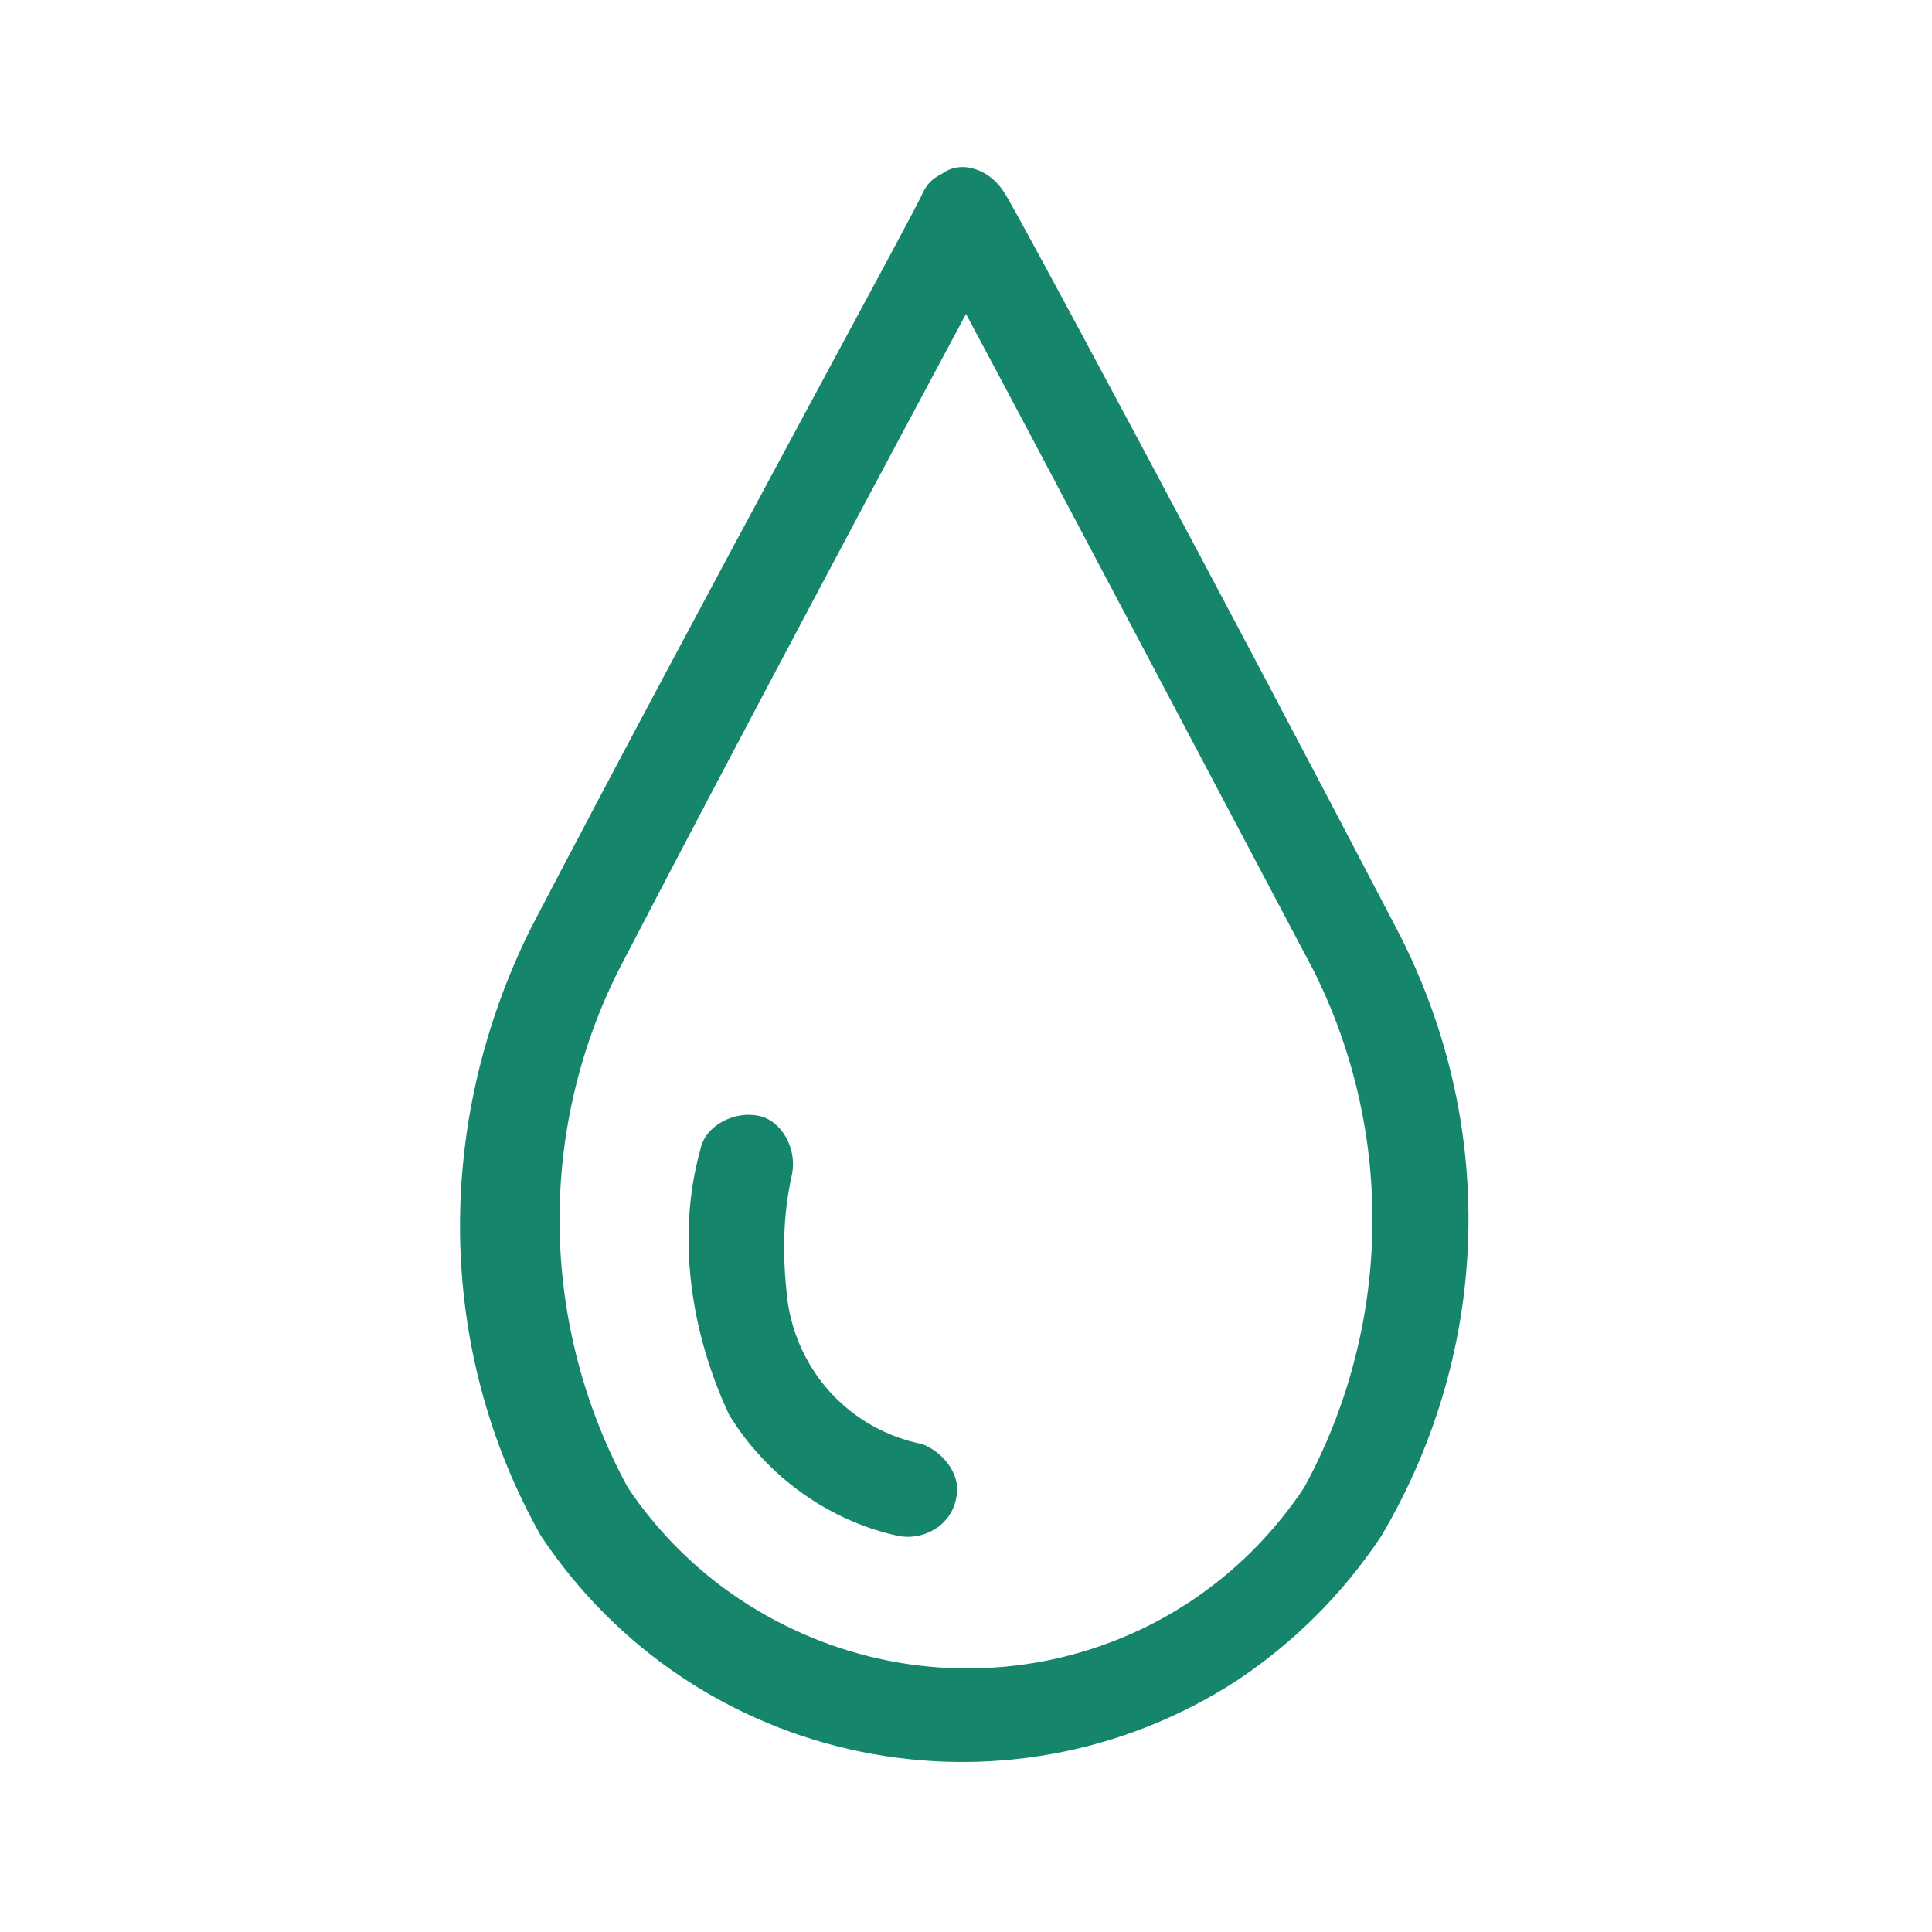 <?xml version="1.0" encoding="utf-8"?>
<!-- Generator: Adobe Illustrator 24.3.0, SVG Export Plug-In . SVG Version: 6.00 Build 0)  -->
<svg version="1.1" id="Layer_1" xmlns="http://www.w3.org/2000/svg" xmlns:xlink="http://www.w3.org/1999/xlink" x="0px" y="0px"
	 viewBox="0 0 40 40" style="enable-background:new 0 0 40 40;" xml:space="preserve">
<style type="text/css">
	.st0{fill:#15856B;}
</style>
<g>
	<path id="Path_8910" class="st0" d="M28.9,19.2c-3.6-6.9-8-15.1-8.1-15.2c-0.3-0.5-0.9-0.7-1.3-0.4c-0.2,0.1-0.3,0.2-0.4,0.4
		c0,0.1-4.5,8.3-8.1,15.2c-2,4-2,8.7,0.2,12.6c3.2,4.8,9.6,6.1,14.4,3c1.2-0.8,2.2-1.8,3-3C30.9,27.9,31,23.2,28.9,19.2z M27,30.8
		c-2.6,3.9-7.8,4.9-11.7,2.3c-0.9-0.6-1.7-1.4-2.3-2.3c-1.8-3.3-1.9-7.3-0.2-10.7c2.6-5,5.7-10.8,7.2-13.6c1.5,2.8,4.5,8.5,7.2,13.6
		C28.9,23.5,28.8,27.5,27,30.8L27,30.8z"/>
	<path id="Path_8911" class="st0" d="M19.1,29.9c-1.5-0.3-2.6-1.5-2.8-3c-0.1-0.9-0.1-1.7,0.1-2.6c0.1-0.5-0.2-1.1-0.7-1.2
		c-0.5-0.1-1.1,0.2-1.2,0.7c-0.5,1.8-0.2,3.8,0.6,5.5c0.8,1.3,2.1,2.2,3.5,2.5c0.5,0.1,1.1-0.2,1.2-0.8
		C19.9,30.6,19.6,30.1,19.1,29.9L19.1,29.9z"/>
</g>
</svg>
